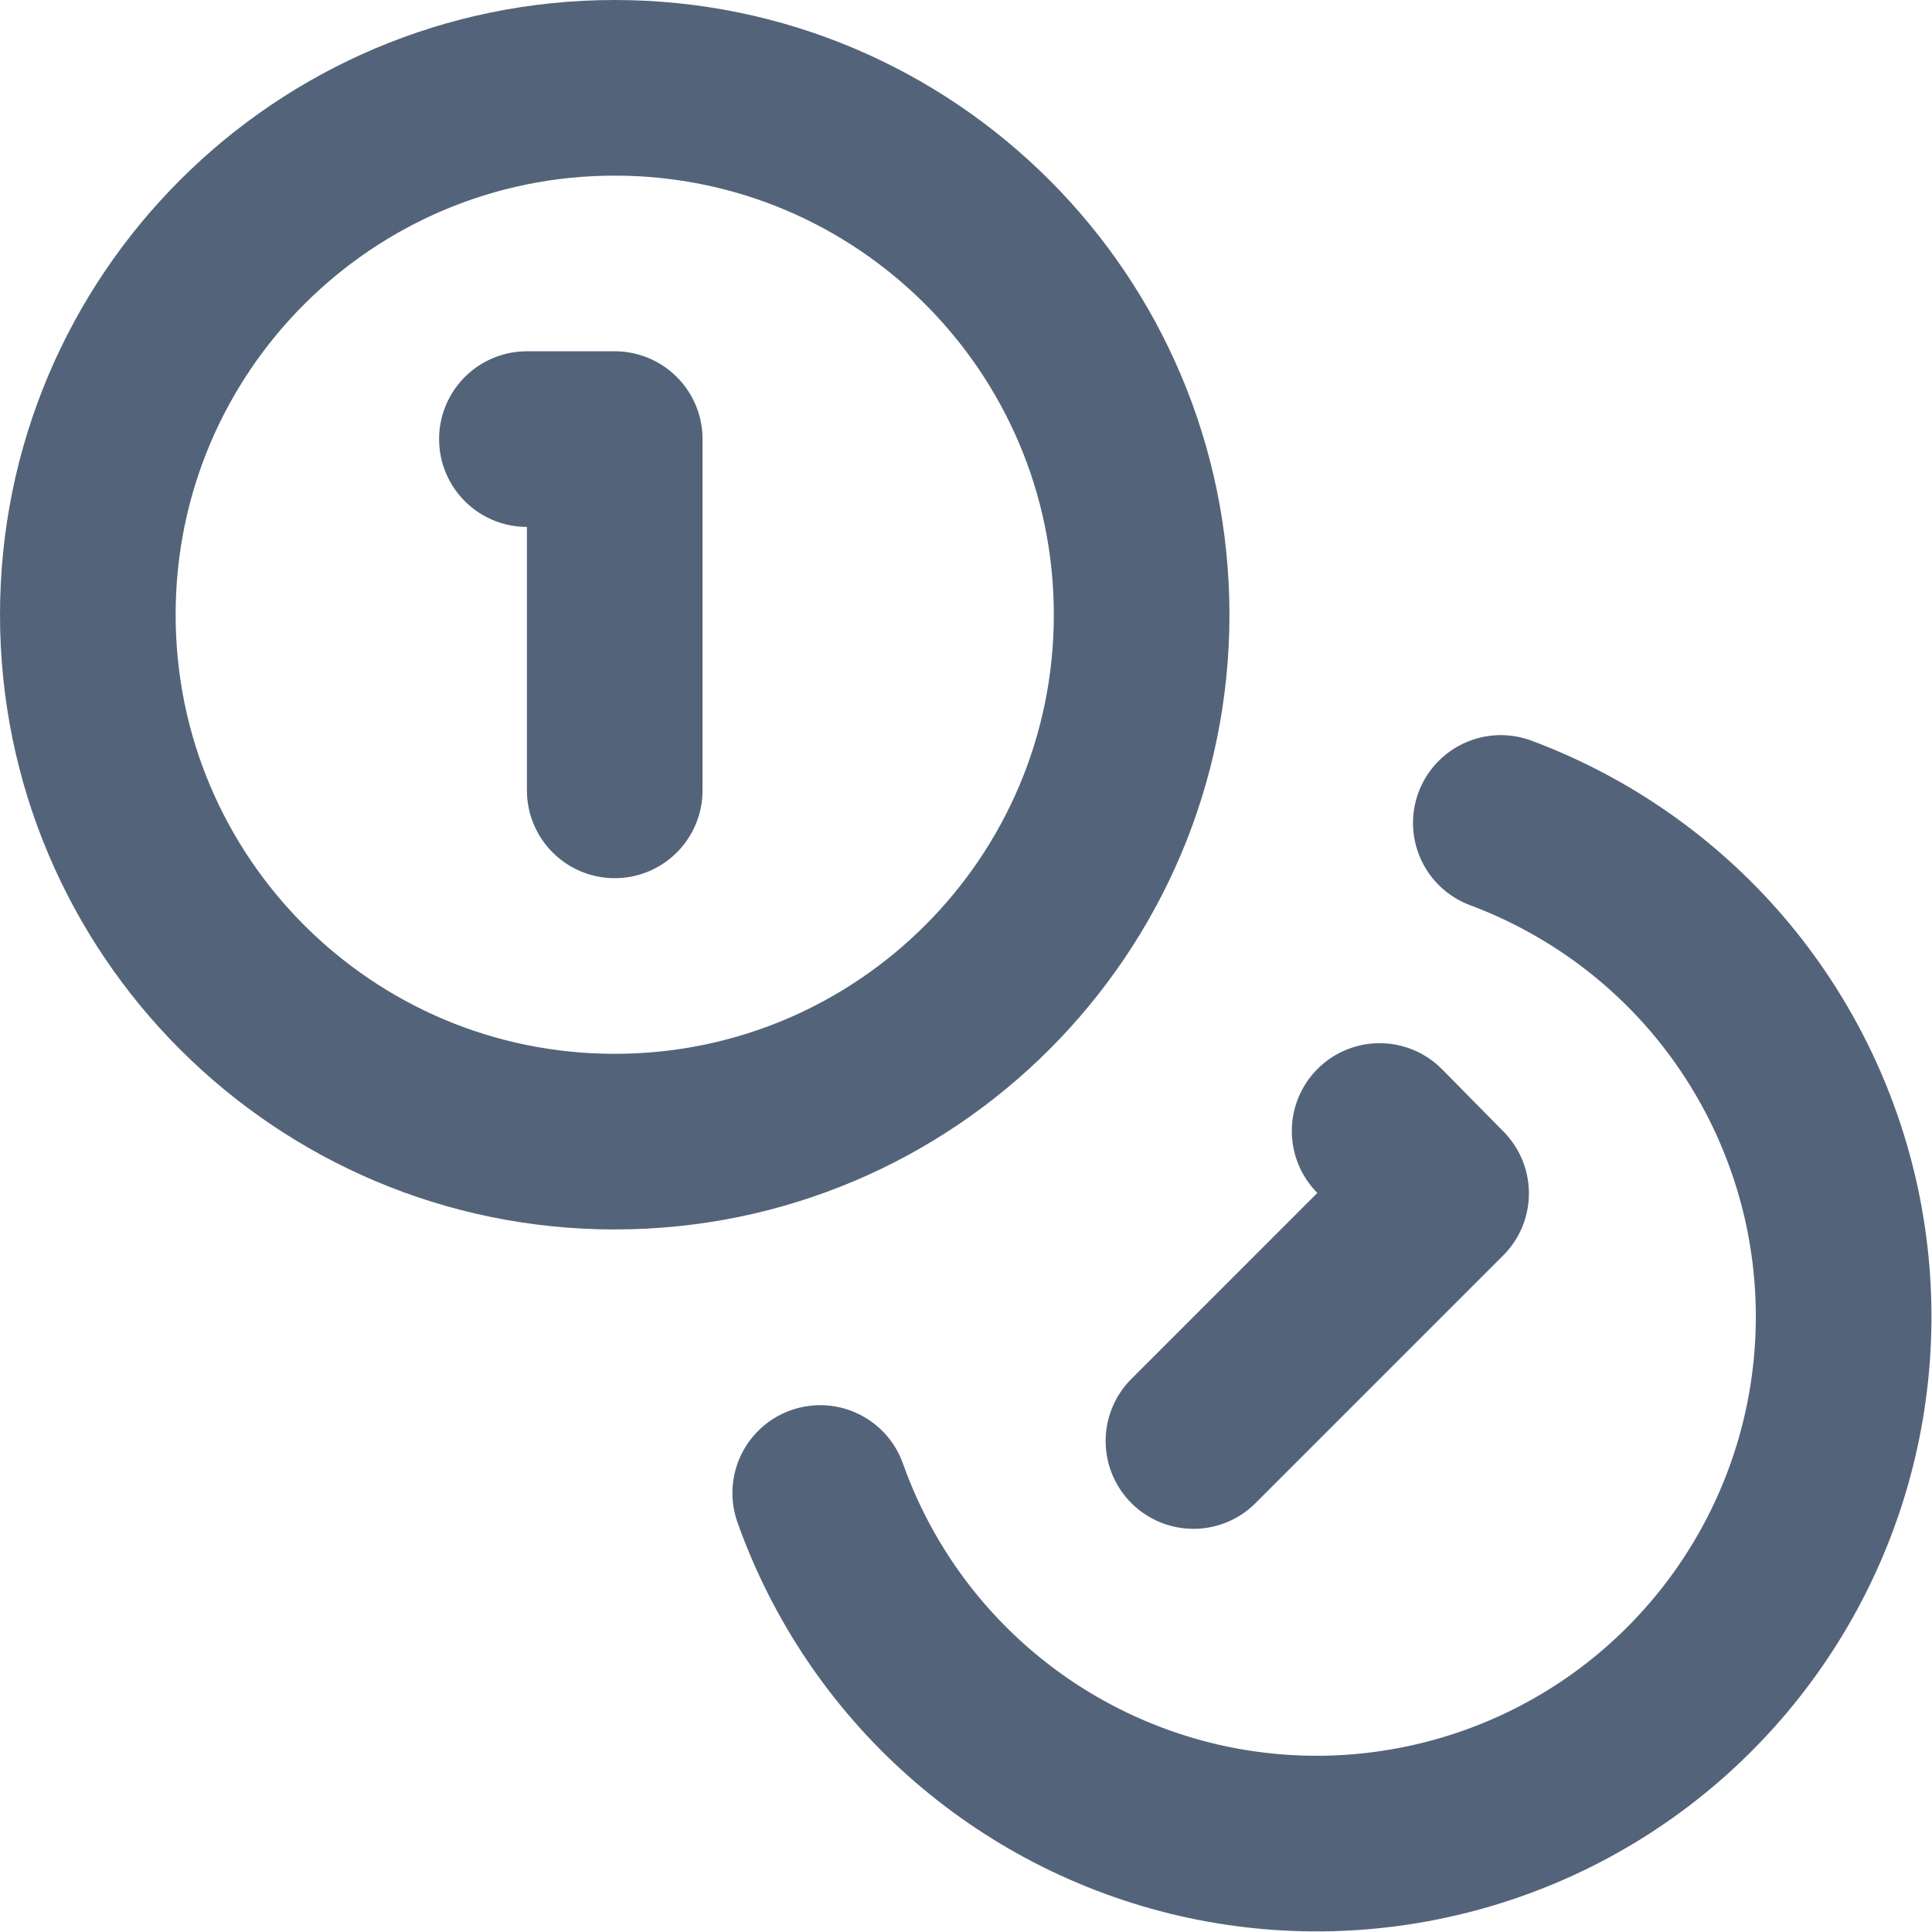<svg width="22" height="22" viewBox="0 0 22 22" fill="none" xmlns="http://www.w3.org/2000/svg">
<path d="M7 13C10.314 13 13 10.314 13 7C13 3.686 10.314 1 7 1C3.686 1 1 3.686 1 7C1 10.314 3.686 13 7 13Z" stroke="#53647A" stroke-width="2" stroke-linecap="round" stroke-linejoin="round"/>
<path d="M17.09 9.371C18.035 9.724 18.877 10.309 19.536 11.072C20.195 11.836 20.651 12.754 20.862 13.74C21.072 14.727 21.031 15.751 20.741 16.717C20.451 17.683 19.922 18.561 19.203 19.269C18.485 19.977 17.599 20.492 16.628 20.766C15.657 21.041 14.633 21.067 13.65 20.841C12.666 20.614 11.756 20.144 11.003 19.473C10.249 18.802 9.678 17.952 9.34 17.001" stroke="#53647A" stroke-width="2" stroke-linecap="round" stroke-linejoin="round"/>
<path d="M6 5H7V9" stroke="#53647A" stroke-width="2" stroke-linecap="round" stroke-linejoin="round"/>
<path d="M15.71 12.879L16.41 13.589L13.59 16.409" stroke="#53647A" stroke-width="2" stroke-linecap="round" stroke-linejoin="round"/>
</svg>
